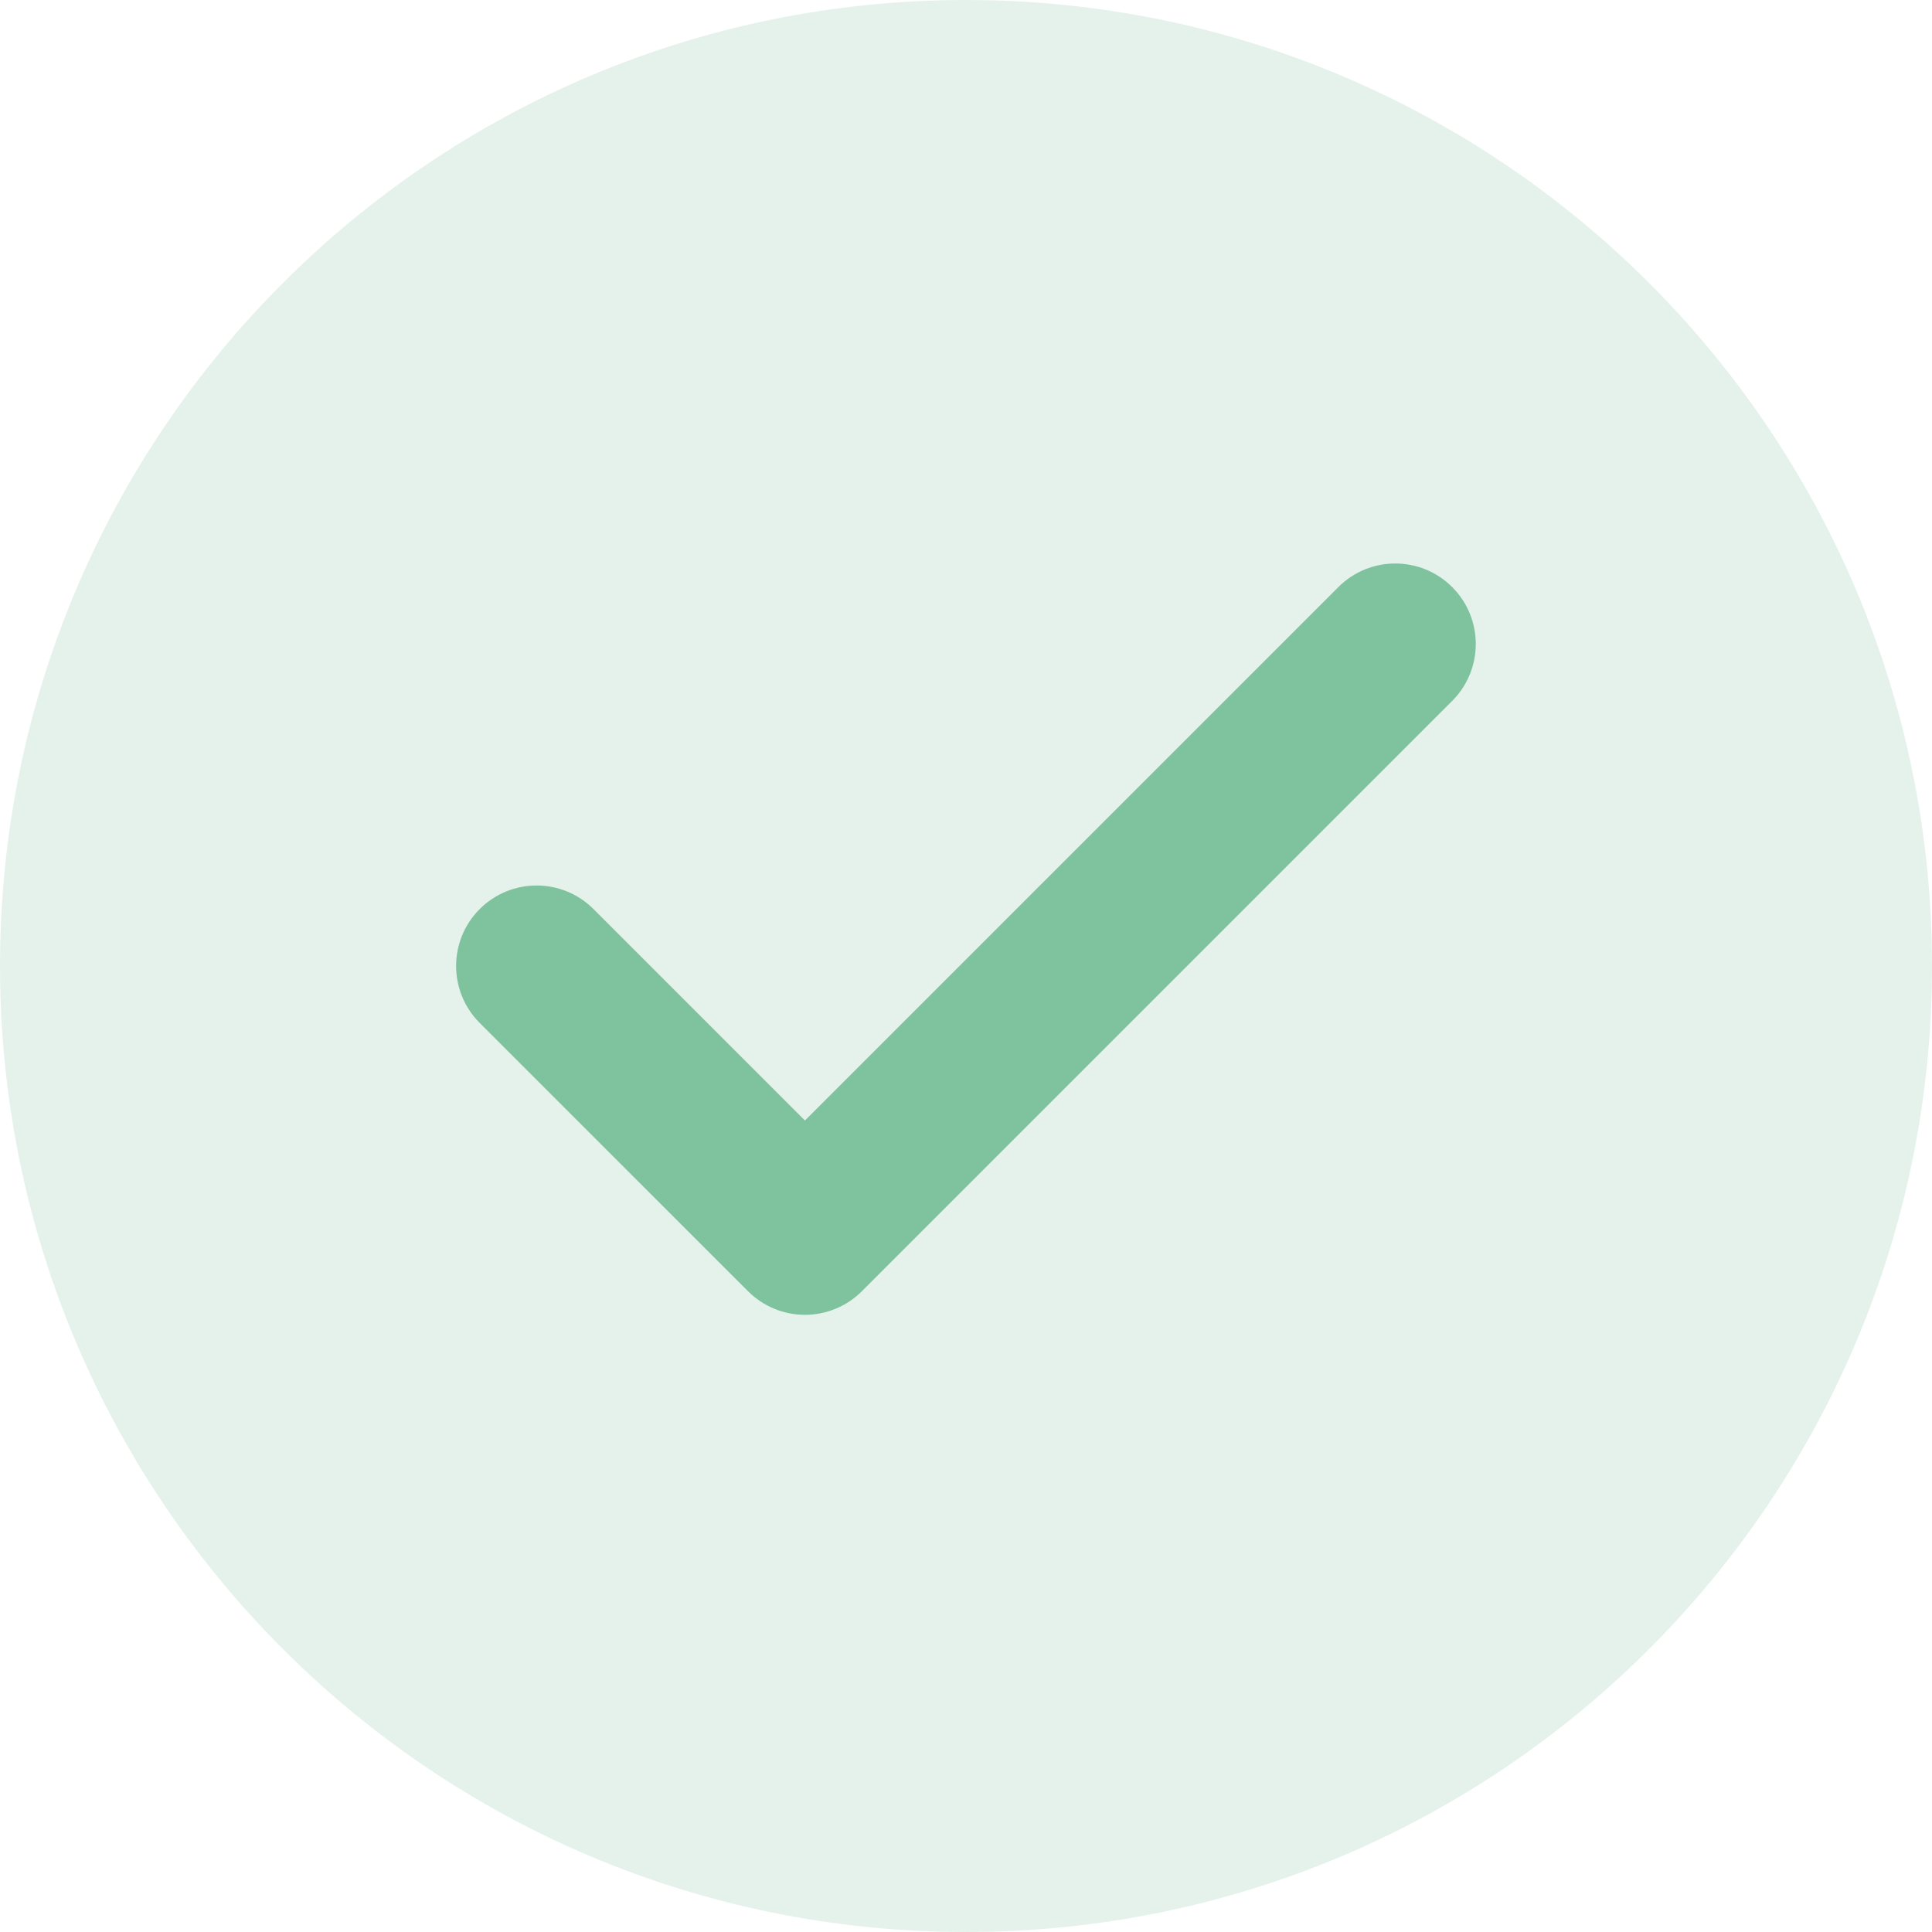 <svg width="60" height="60" viewBox="0 0 60 60" fill="none" xmlns="http://www.w3.org/2000/svg">
<g opacity="0.5">
<path opacity="0.2" d="M30 60C46.569 60 60 46.569 60 30C60 13.431 46.569 0 30 0C13.431 0 0 13.431 0 30C0 46.569 13.431 60 30 60Z" fill="#00853E"/>
<path fill-rule="evenodd" clip-rule="evenodd" d="M45.099 18.232C46.076 19.209 46.076 20.791 45.099 21.768L26.766 40.101C26.297 40.57 25.662 40.833 24.998 40.833C24.335 40.833 23.7 40.57 23.231 40.101L14.897 31.768C13.921 30.791 13.921 29.209 14.897 28.232C15.874 27.256 17.456 27.256 18.433 28.232L24.998 34.798L41.564 18.232C42.54 17.256 44.123 17.256 45.099 18.232Z" fill="#00853E"/>
</g>
</svg>
